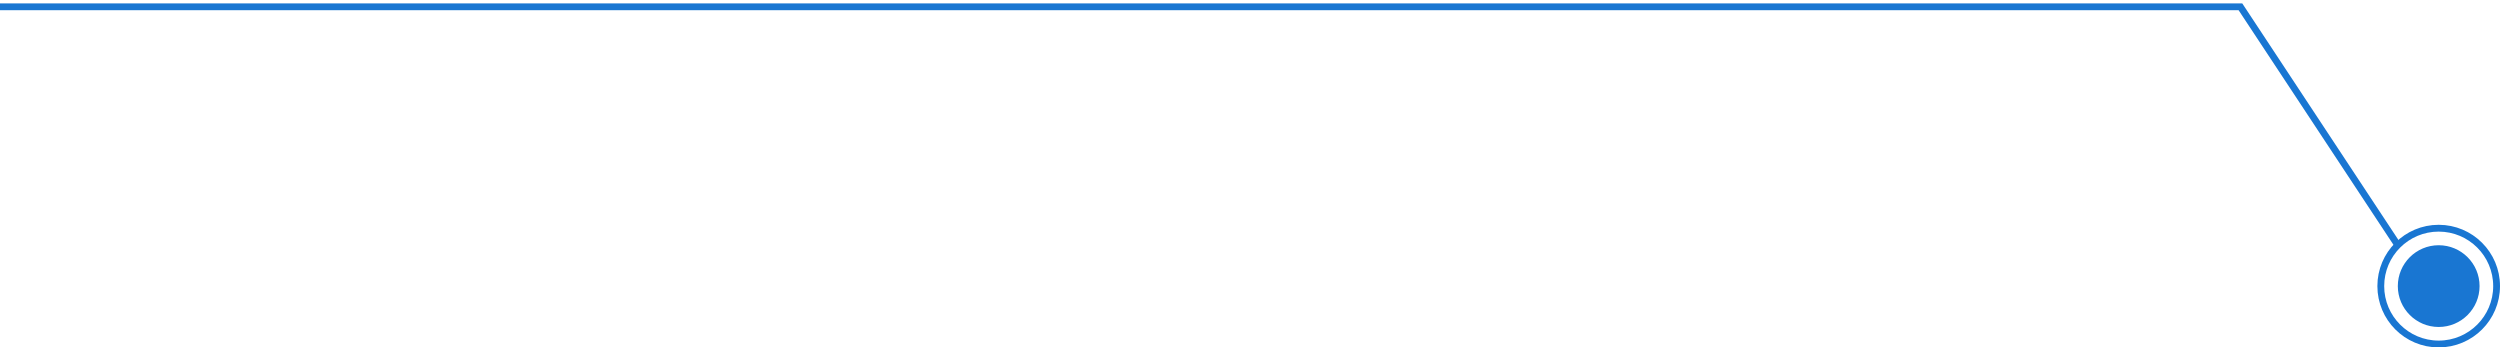 <svg width="367" height="51" viewBox="0 0 367 51" fill="none" xmlns="http://www.w3.org/2000/svg">
<path d="M352 36L328.896 1H-1.07288e-05" stroke="#1976D2"/>
<circle cx="6" cy="6" r="6" transform="matrix(-1 0 0 1 364 36)" fill="#1976D2"/>
<circle cx="9" cy="9" r="8.5" transform="matrix(-1 0 0 1 367 33)" stroke="#1976D2"/>
</svg>

